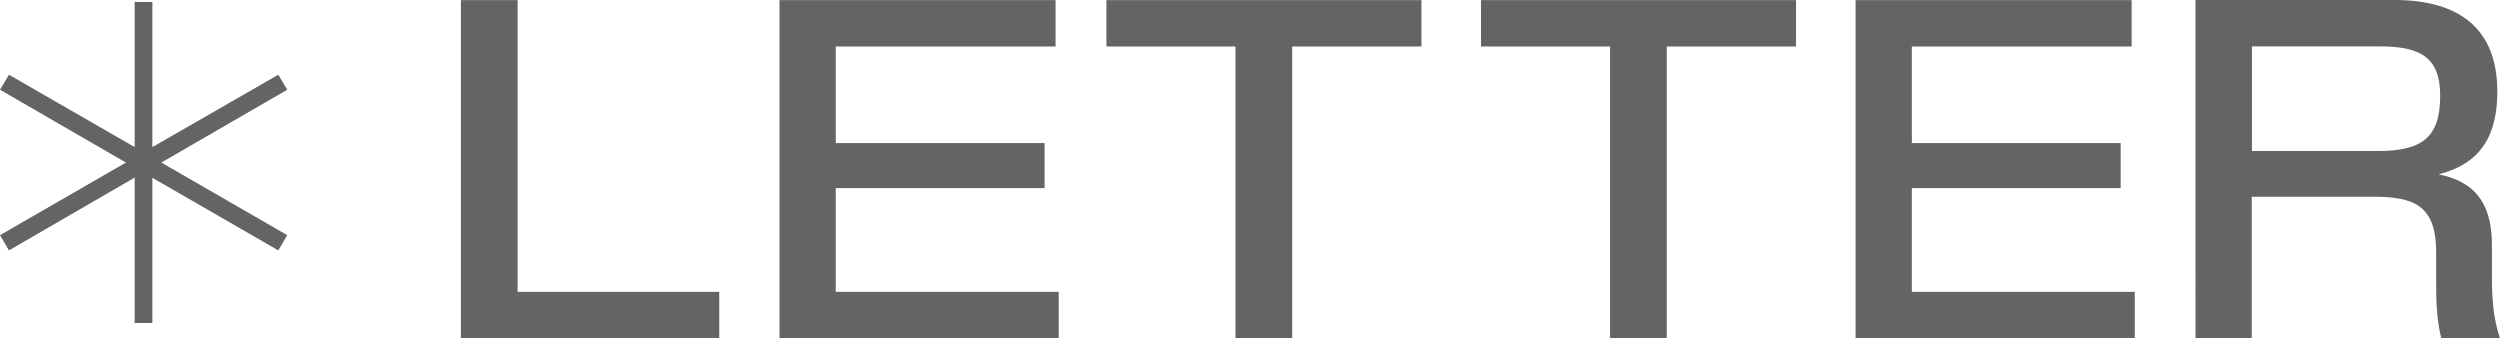 <?xml version="1.0" encoding="utf-8"?>
<!-- Generator: Adobe Illustrator 27.2.0, SVG Export Plug-In . SVG Version: 6.00 Build 0)  -->
<svg version="1.1" id="_レイヤー_2" xmlns="http://www.w3.org/2000/svg" xmlns:xlink="http://www.w3.org/1999/xlink" x="0px"
	 y="0px" viewBox="0 0 111.575 15.1" style="enable-background:new 0 0 111.575 15.1;" xml:space="preserve">
<style type="text/css">
	.st0{fill:#646464;}
</style>
<g>
	<polygon class="st0" points="95.135,0.005 95.135,2.075 85.325,2.075 85.325,6.385 94.645,6.385 94.645,8.395 85.325,8.395 
		85.325,13.025 95.275,13.025 95.275,15.095 82.815,15.095 82.815,0.005 	"/>
	<polygon class="st0" points="6.8,7.935 6.8,14.415 6.01,14.415 6.01,7.925 0.4,11.175 0,10.495 5.62,7.255 0,4.005 0.4,3.335 
		6.01,6.565 6.01,0.085 6.8,0.085 6.8,6.565 12.42,3.335 12.82,4.005 7.2,7.255 12.82,10.495 12.42,11.175 	"/>
	<polygon class="st0" points="23.1,0.005 23.1,13.025 32.1,13.025 32.1,15.095 20.57,15.095 20.57,0.005 	"/>
	<polygon class="st0" points="63.44,0.005 63.44,2.075 57.67,2.075 57.67,15.095 55.14,15.095 55.14,2.075 49.38,2.075 49.38,0.005 
			"/>
	<polygon class="st0" points="80.157,0.005 80.157,2.075 74.387,2.075 74.387,15.095 71.857,15.095 71.857,2.075 66.097,2.075 
		66.097,0.005 	"/>
	<path class="st0" d="M106.865,0c2.98,0,4.59,1.36,4.59,4.08c0,1.76-0.57,3.18-2.62,3.7c1.89,0.38,2.38,1.61,2.38,3.2v1.42
		c0,0.9,0.06,1.82,0.36,2.7h-2.62c-0.19-0.73-0.23-1.61-0.23-2.38v-1.47c0-2.09-1-2.47-2.81-2.47h-5.42v6.32h-2.51V0h8.87H106.865z
		 M100.505,6.74h5.61c2.02,0,2.79-0.63,2.79-2.47c0-1.72-0.89-2.2-2.7-2.2h-5.7C100.505,2.07,100.505,6.74,100.505,6.74z"/>
	<polygon class="st0" points="47.11,0.005 47.11,2.075 37.3,2.075 37.3,6.385 46.62,6.385 46.62,8.395 37.3,8.395 37.3,13.025 
		47.25,13.025 47.25,15.095 34.79,15.095 34.79,0.005 	"/>
</g>
</svg>
